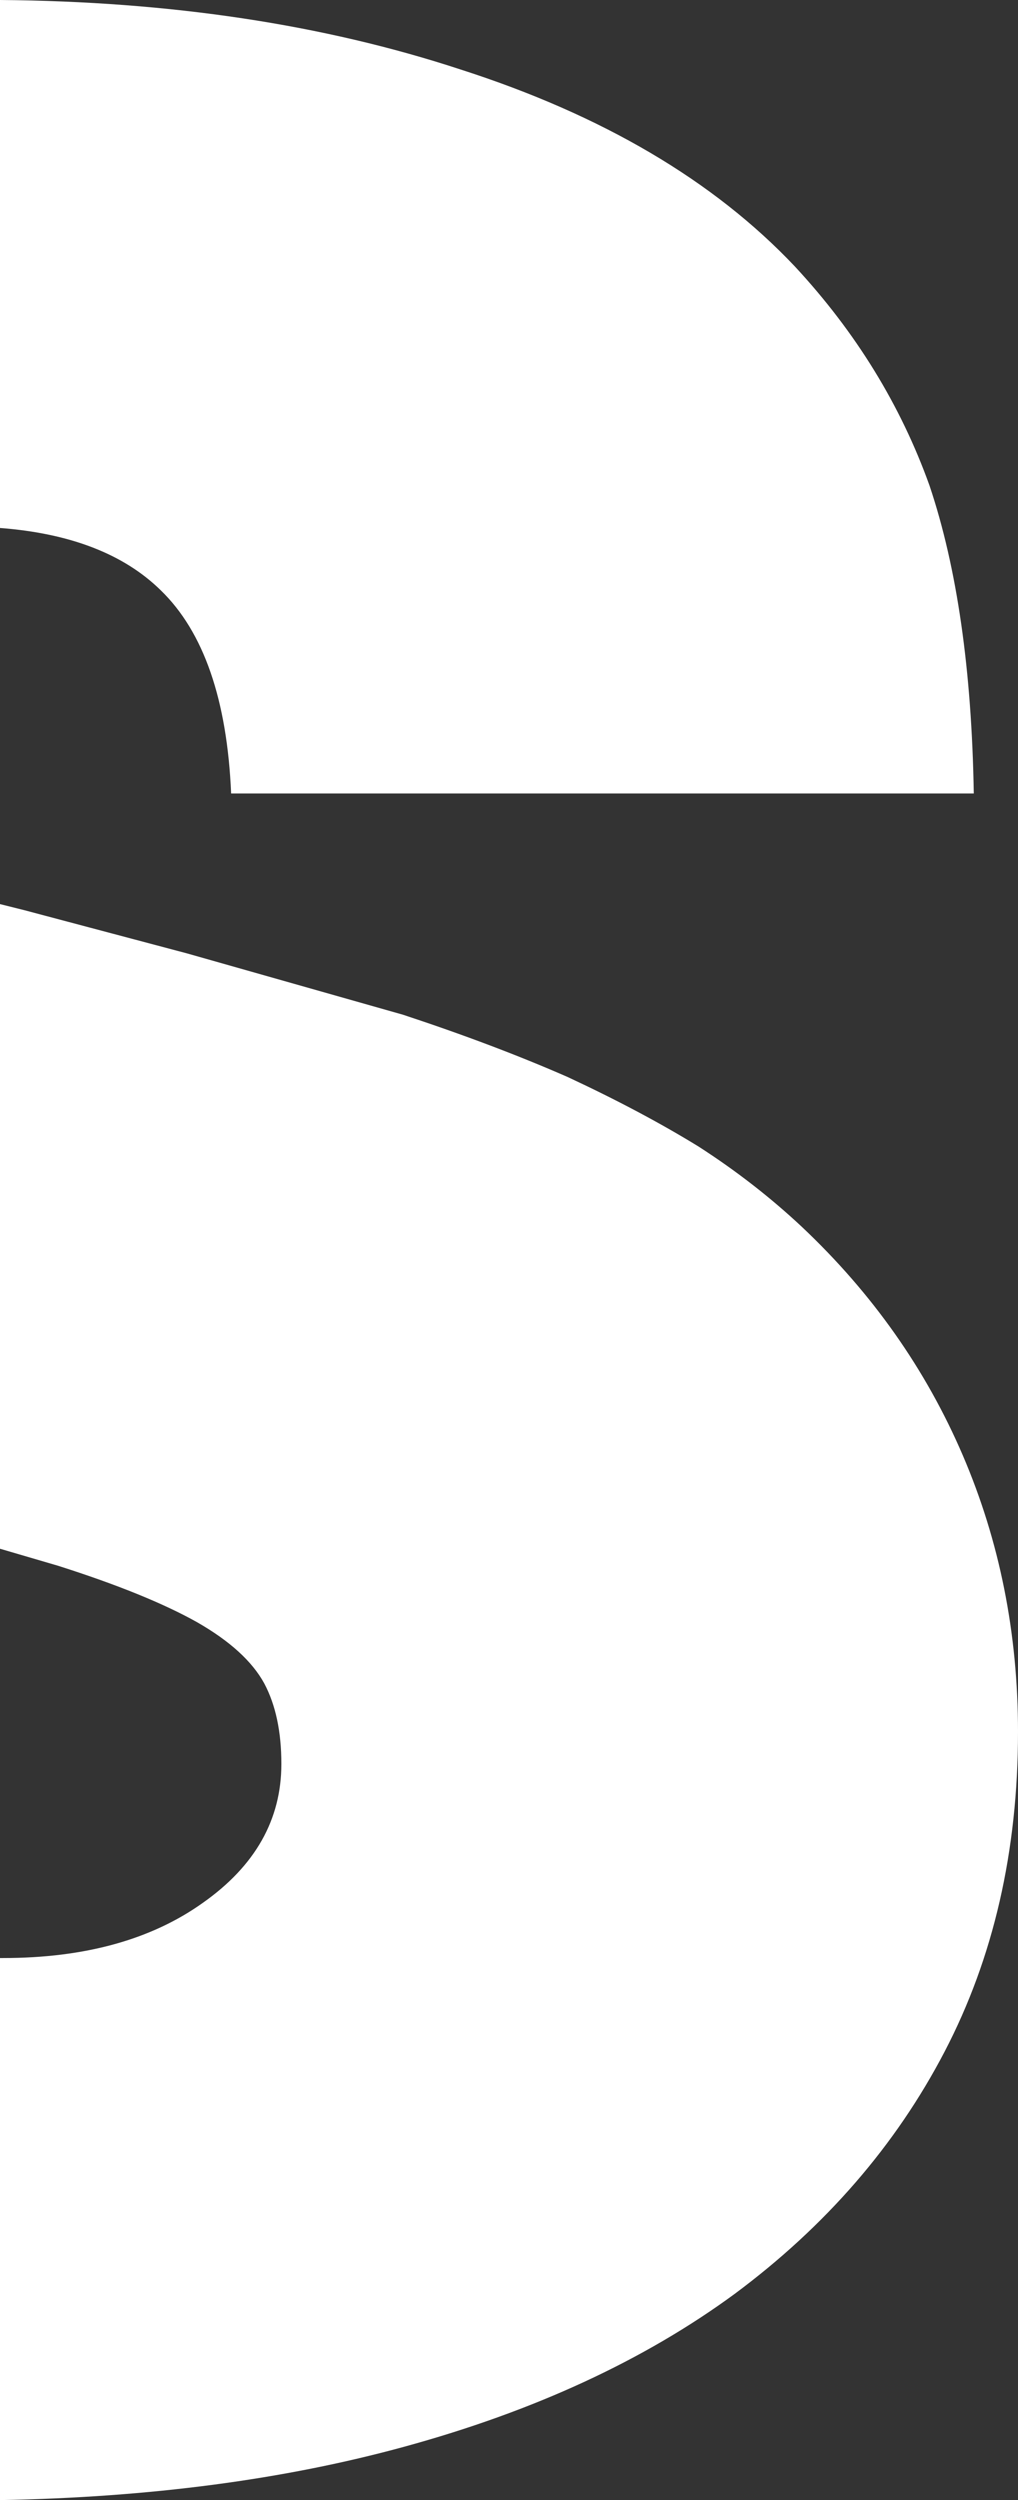 <?xml version="1.0" encoding="UTF-8" standalone="no"?>
<svg xmlns:xlink="http://www.w3.org/1999/xlink" height="124.3px" width="50.65px" xmlns="http://www.w3.org/2000/svg">
  <rect width="100%" height="100%" fill="#333333" stroke="none"/>
  <g transform="matrix(1.0, 0.0, 0.0, 1.0, 125.0, 62.45)">
    <path d="M-113.5 -23.0 Q-113.8 -30.0 -117.0 -33.1 -119.75 -35.8 -125.0 -36.2 L-125.0 -62.45 Q-112.3 -62.35 -102.1 -59.0 -91.5 -55.6 -85.45 -49.2 -80.9 -44.3 -78.75 -38.3 -76.7 -32.2 -76.55 -23.0 L-113.5 -23.0 M-125.0 -17.5 L-123.8 -17.2 -115.7 -15.05 -104.95 -12.0 Q-100.4 -10.5 -96.75 -8.9 -93.1 -7.2 -90.25 -5.45 -87.45 -3.65 -85.1 -1.45 -79.85 3.5 -77.1 9.9 -74.35 16.3 -74.35 23.65 -74.35 32.55 -78.0 39.55 -81.65 46.55 -88.45 51.6 -95.2 56.55 -104.9 59.2 -113.85 61.65 -125.0 61.85 L-125.0 34.9 -124.85 34.9 Q-118.75 34.9 -114.9 32.15 -111.0 29.4 -111.0 25.25 -111.0 22.85 -111.85 21.25 -112.75 19.6 -115.2 18.2 -117.7 16.8 -122.1 15.4 L-125.0 14.55 -125.0 -17.5" fill="#ffffff" fill-rule="evenodd" stroke="none"/>
  </g>
</svg>
